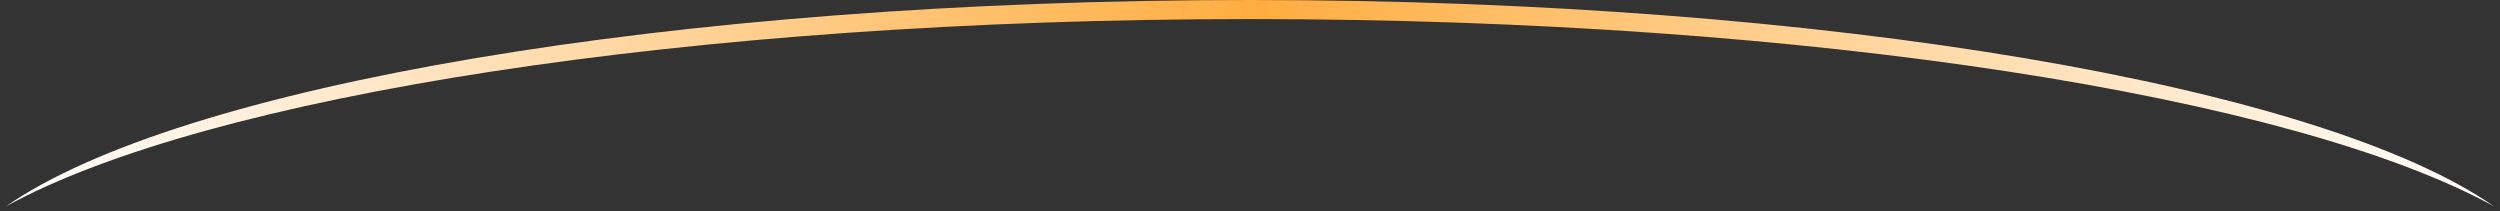 <svg xmlns="http://www.w3.org/2000/svg" width="379" height="32" viewBox="0 0 379 32" fill="none"><rect x="0" y="0" width="379" height="32" fill="#333333" stroke="none"/><path d="M378.076 31.274C347.806 14.627 274.779 2.891 189.5 2.891C104.221 2.891 31.194 14.627 0.924 31.274C27.009 13.111 101.579 0 189.5 0C277.421 0 351.991 13.111 378.076 31.274Z" fill="url(#paint0_linear_11_28)"></path><defs><linearGradient id="paint0_linear_11_28" x1="0.924" y1="15.637" x2="378.076" y2="15.637" gradientUnits="userSpaceOnUse"><stop stop-color="white"></stop><stop offset="0.505" stop-color="#FFAD40"></stop><stop offset="1" stop-color="white"></stop></linearGradient></defs></svg>